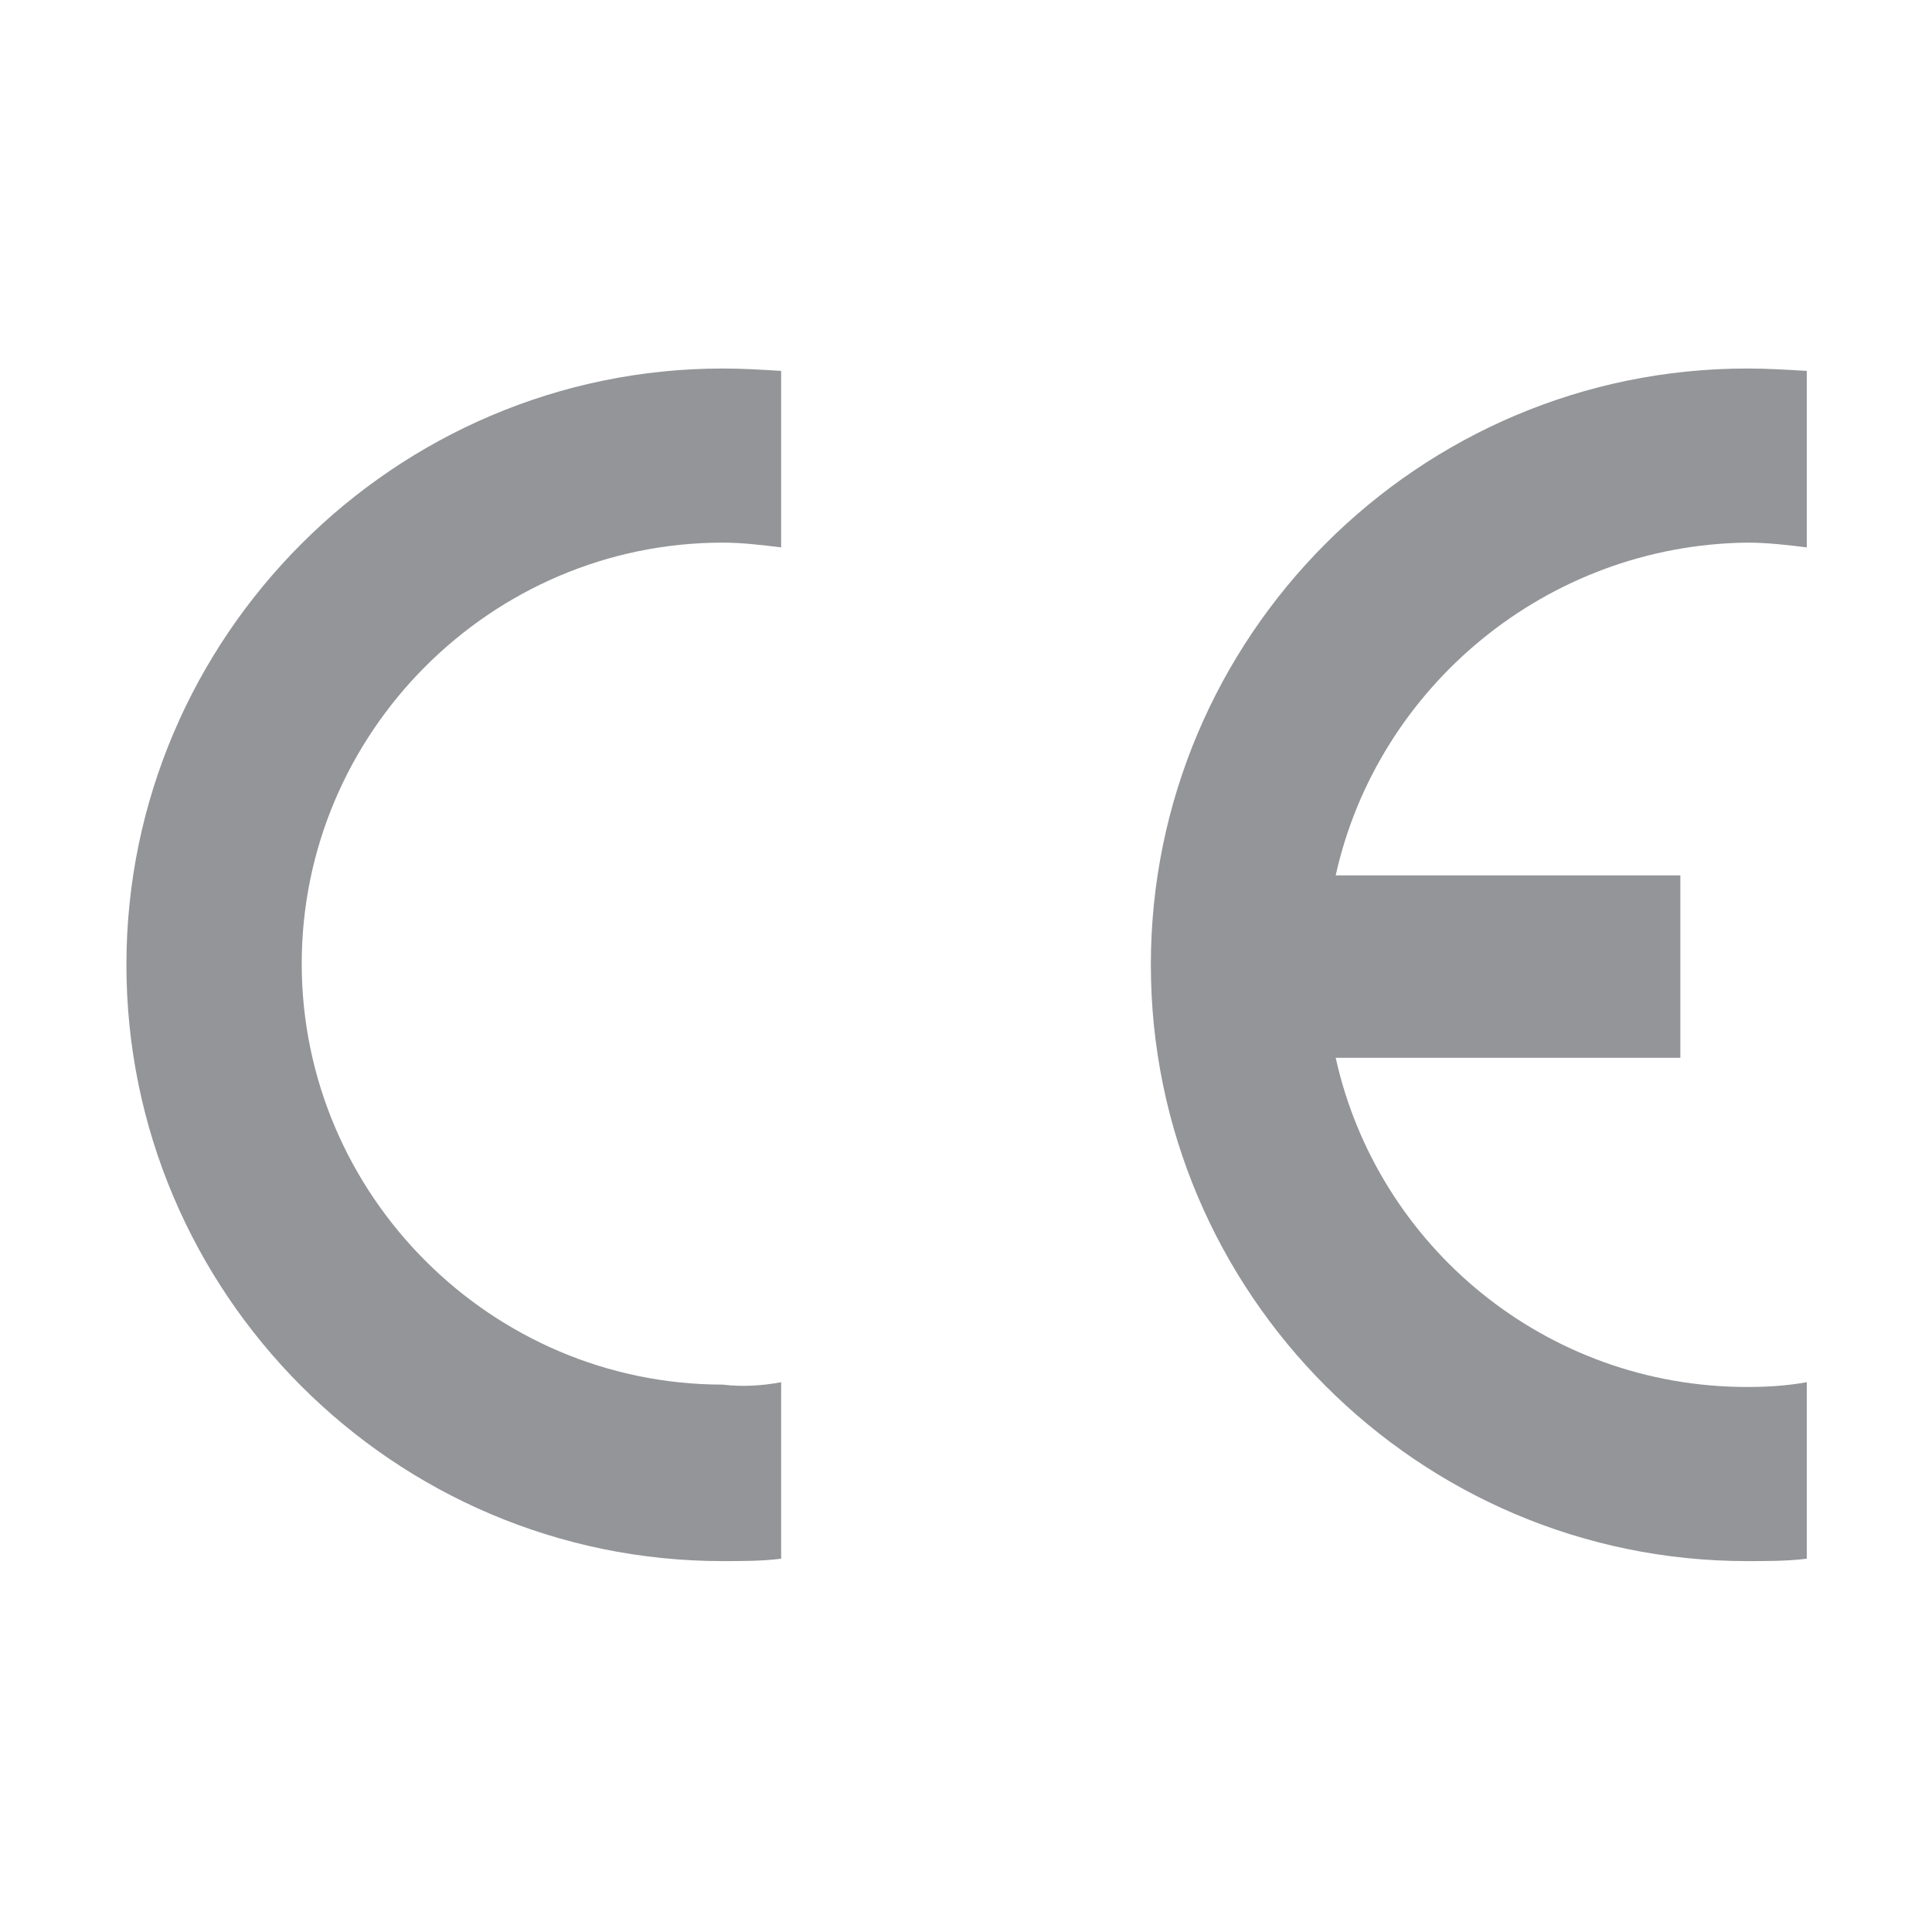 <?xml version="1.0" encoding="utf-8"?>
<!-- Generator: Adobe Illustrator 24.3.0, SVG Export Plug-In . SVG Version: 6.00 Build 0)  -->
<svg version="1.1" id="圖層_1" xmlns="http://www.w3.org/2000/svg" xmlns:xlink="http://www.w3.org/1999/xlink" x="0px" y="0px"
	 viewBox="0 0 162 162" width="162" height="162" style="enable-background:new 0 0 162 162;" xml:space="preserve">
<style type="text/css">
	.st0{fill:#939598;}
	.st1{fill:#FFFFFF;}
	.st2{fill-rule:evenodd;clip-rule:evenodd;fill:#939598;}
	.st3{fill:#FFC700;}
	.st4{fill:#111820;}
</style>
<g>
	<path class="st2" d="M65.5,115.9v14.8l0,0c-1.6,0.2-3.3,0.2-4.9,0.2c-27.6,0-50-22.5-50-50c0-27.5,22.5-50,50-50
		c1.7,0,3.3,0.1,4.9,0.2l0,0v14.8l0,0c-1.6-0.2-3.3-0.4-4.9-0.4c-19.4,0-35.3,15.9-35.3,35.3c0,19.4,15.9,35.3,35.3,35.3
		C62.2,116.3,63.9,116.2,65.5,115.9L65.5,115.9L65.5,115.9L65.5,115.9z"/>
	<path class="st2" d="M112,73.4h28.9v15.3H112l0,0c3.5,15.8,17.6,27.6,34.5,27.6c1.7,0,3.3-0.1,5-0.4l0,0v14.8l0,0
		c-1.6,0.2-3.3,0.2-5,0.2c-27.6,0-50-22.5-50-50c0-27.5,22.4-50,50-50c1.7,0,3.3,0.1,5,0.2l0,0v14.8l0,0c-1.6-0.2-3.3-0.4-5-0.4
		C129.7,45.7,115.5,57.6,112,73.4L112,73.4L112,73.4L112,73.4z"/>
</g>
</svg>
